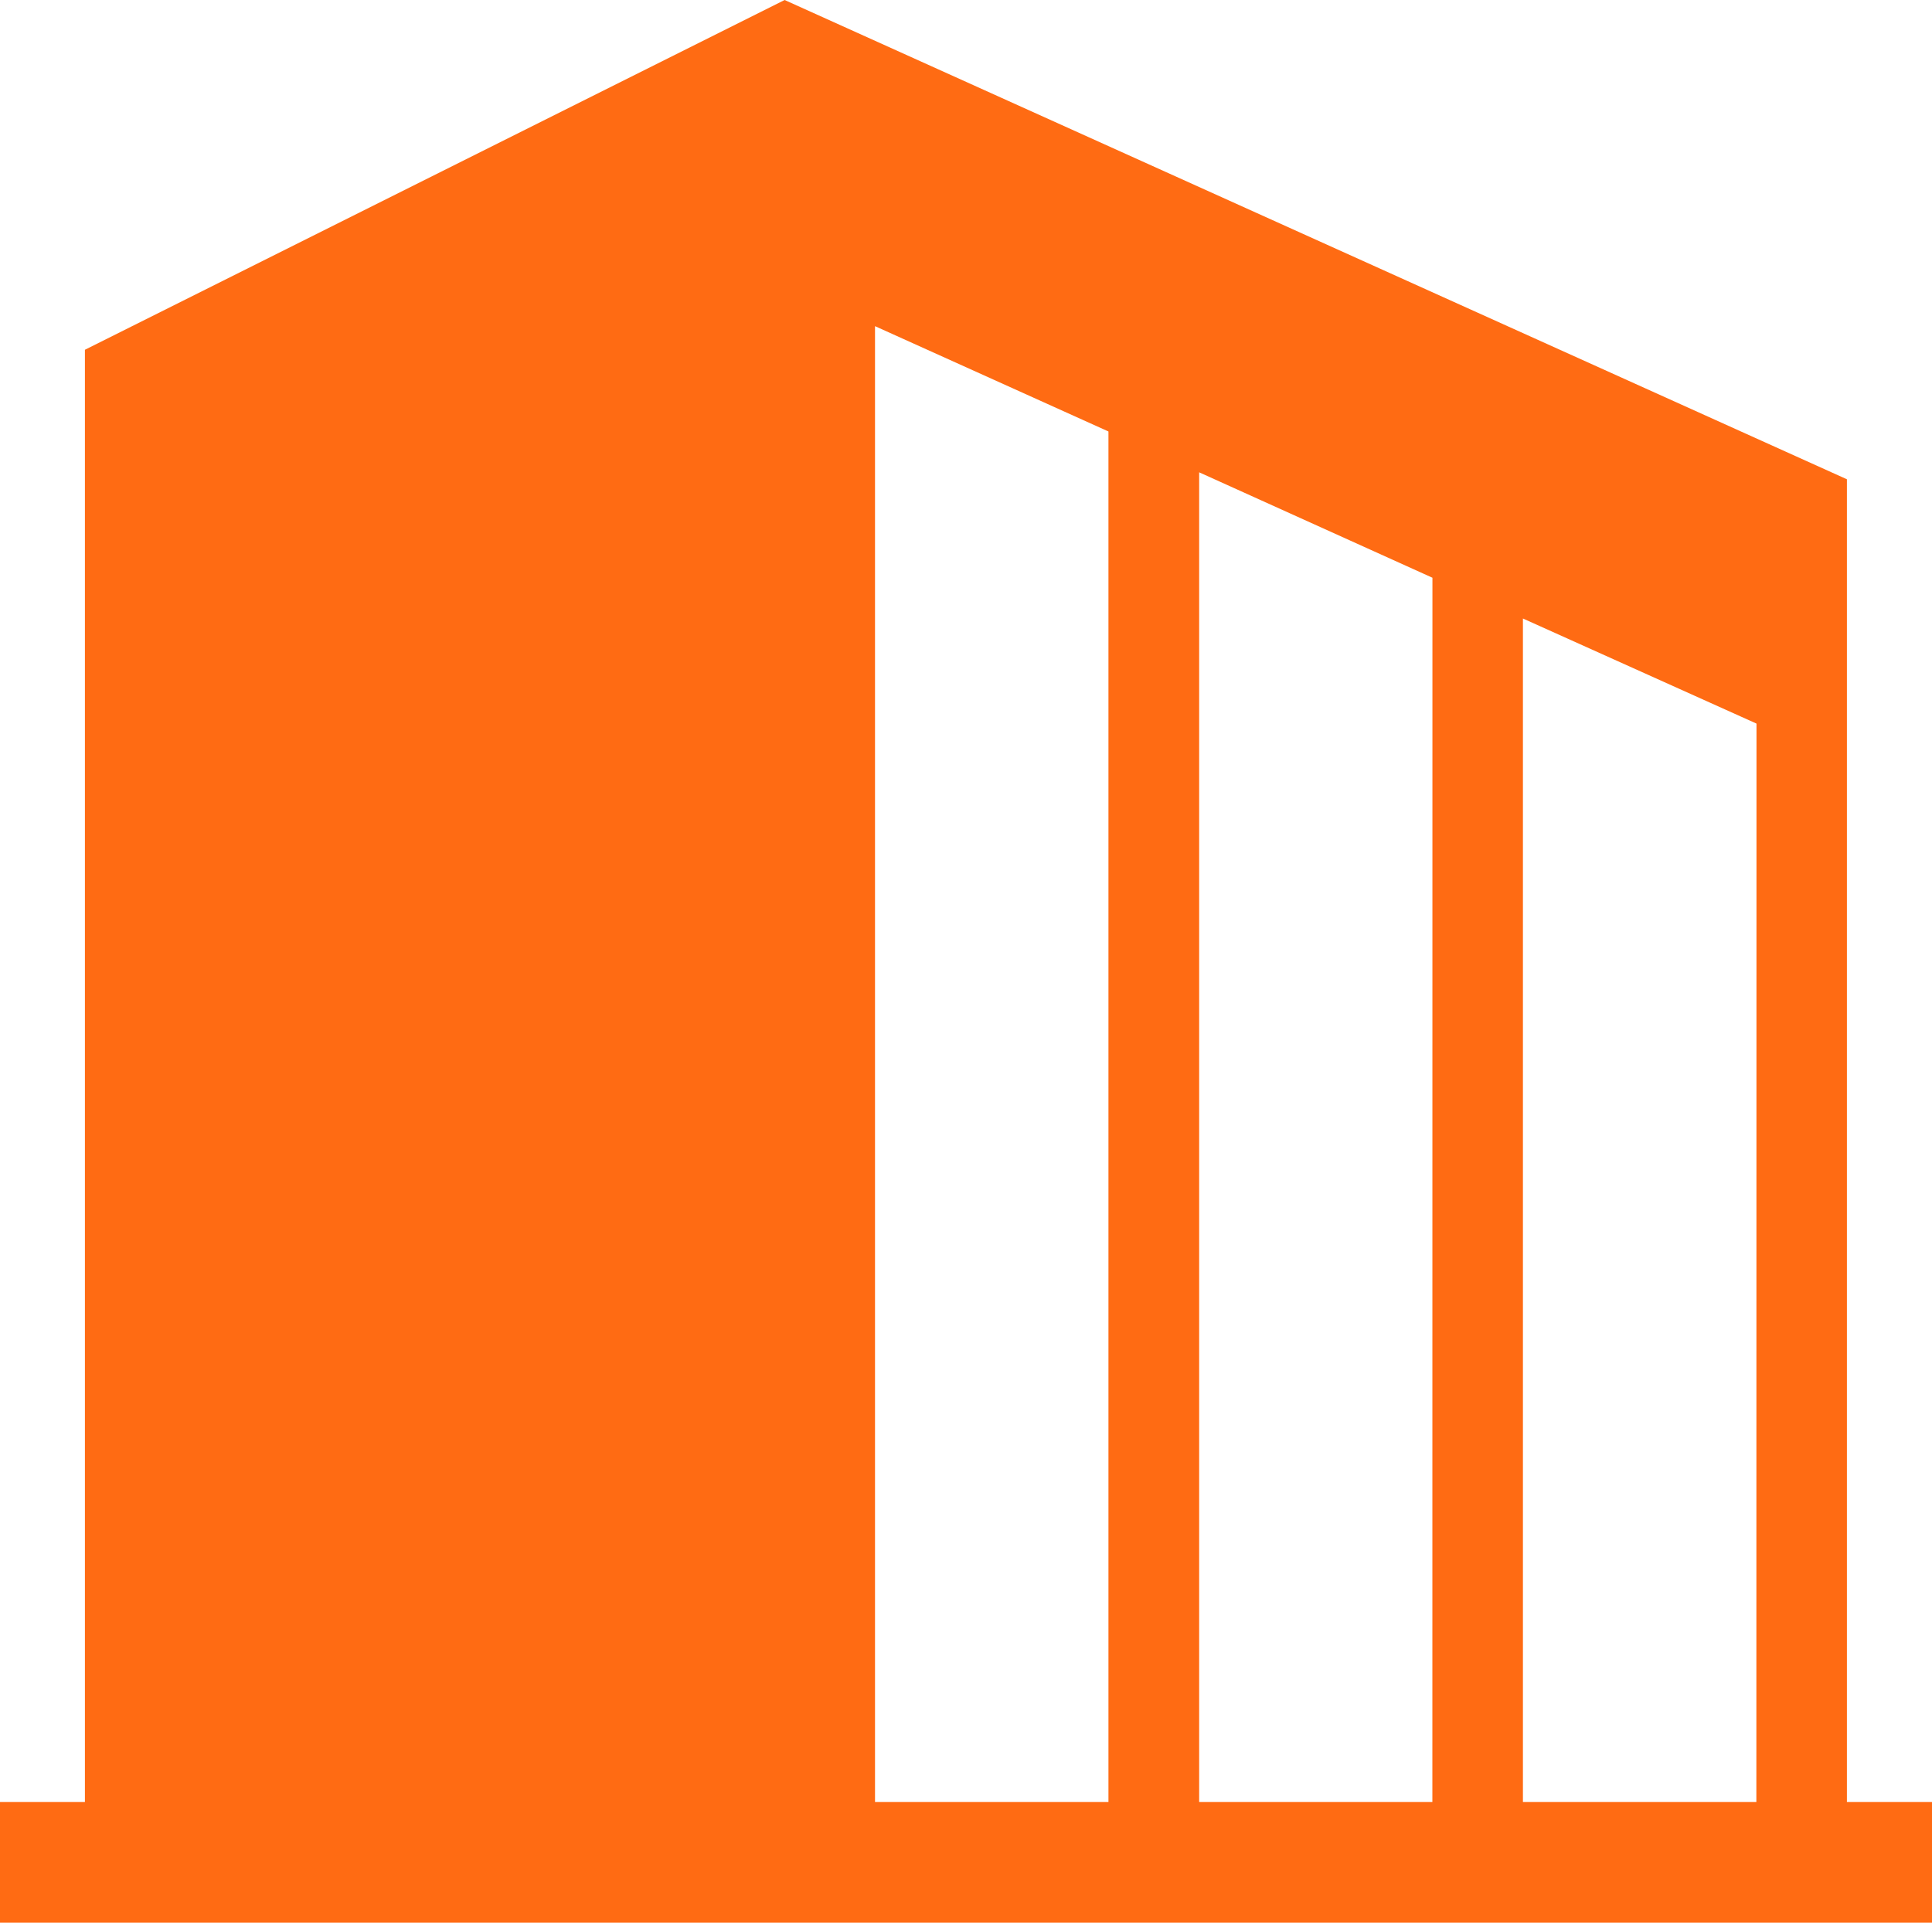 <svg xmlns="http://www.w3.org/2000/svg" width="58.266" height="58" viewBox="0 0 58.266 58">
  <g id="本社のアイコン" transform="translate(0 -1.172)">
    <path id="パス_826" data-name="パス 826" d="M55.7,55.53V15.63L23.663,1.172,2.561,11.723V55.53H0v3.642H58.266V55.53H55.7Zm-22.271,0h-7.04V11.011l7.04,3.177Zm9.769,0H36.165V15.42L43.2,18.6Zm9.771,0h-7.04v-35.7L52.973,23Z" transform="translate(0 0)" fill="#ff6b13"/>
  </g>
</svg>
